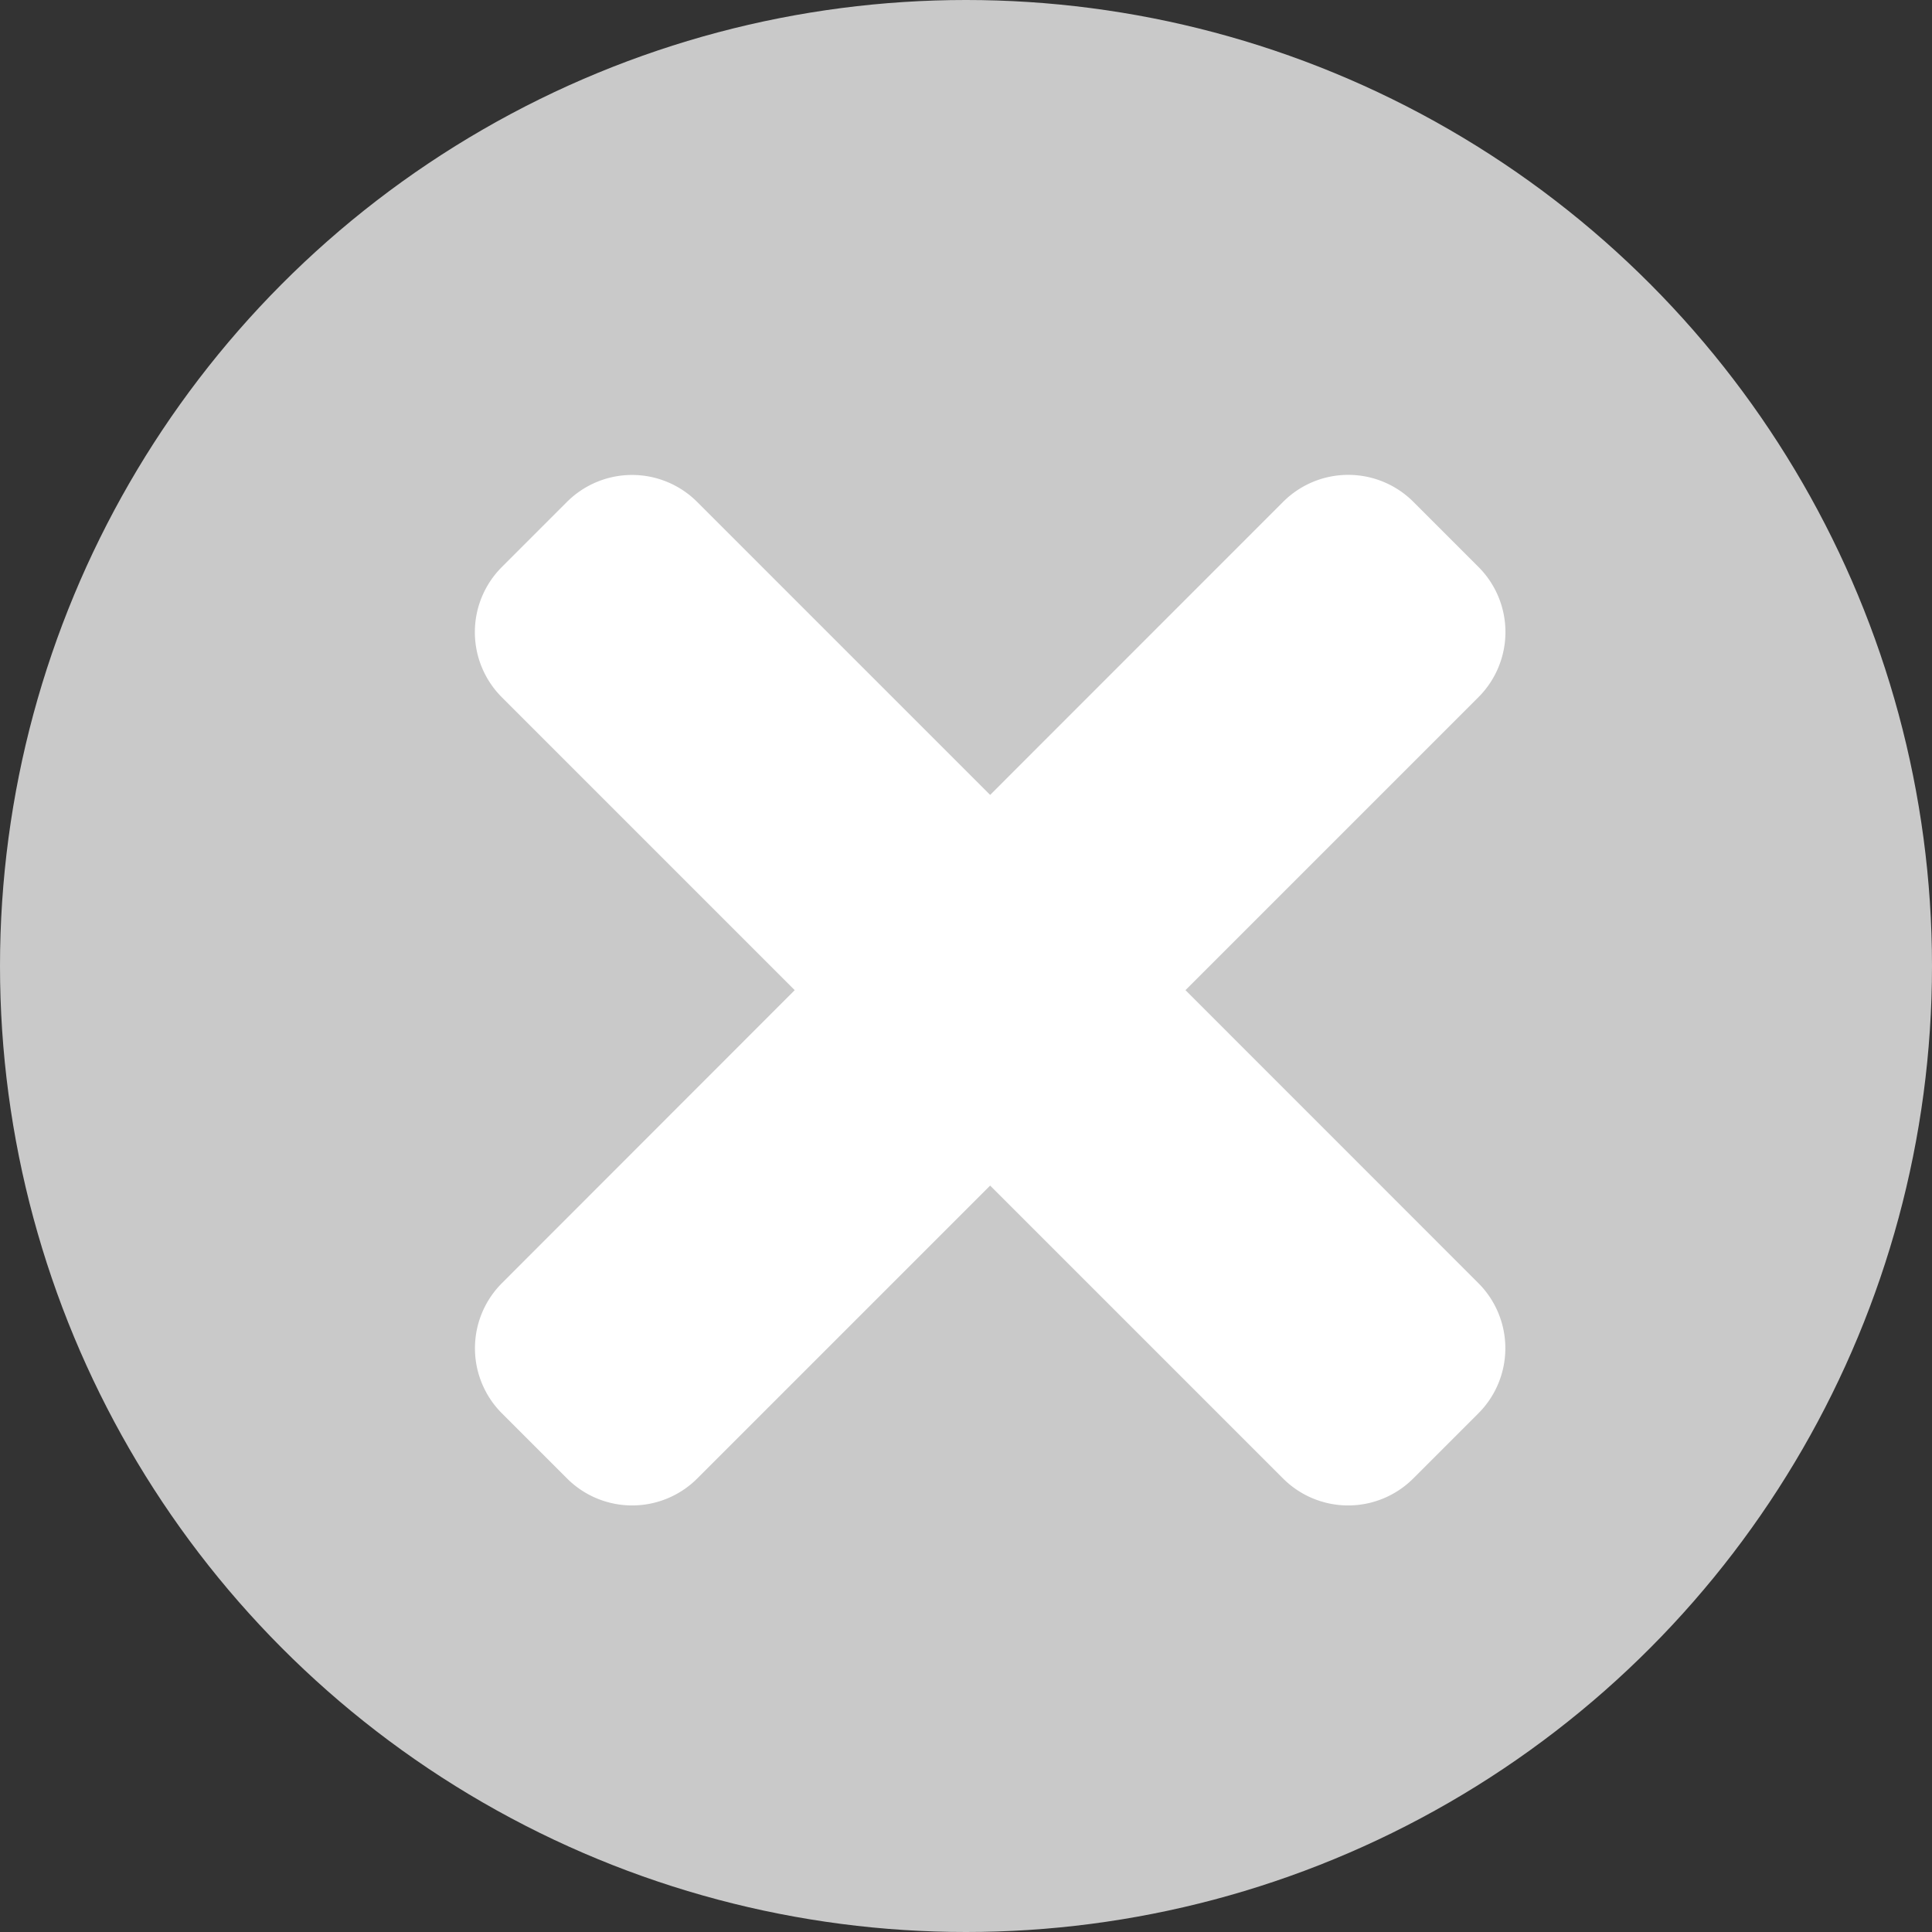 <svg xmlns="http://www.w3.org/2000/svg" width="20" height="20" viewBox="0 0 20 20">
  <rect x="0" y="0" width="20" height="20" fill="#333333" stroke="none"/>
  <g id="Groupe_90" data-name="Groupe 90" transform="translate(-1259 -1470)">
    <circle id="Ellipse_148" data-name="Ellipse 148" cx="10" cy="10" r="10" transform="translate(1259 1470)" fill="#c9c9c9"/>
    <path id="times-solid" d="M7.355,85.333,10.388,82.3a.953.953,0,0,0,0-1.348l-.674-.674a.953.953,0,0,0-1.348,0L5.333,83.312,2.3,80.279a.953.953,0,0,0-1.348,0l-.674.674a.953.953,0,0,0,0,1.348l3.032,3.032L.279,88.366a.953.953,0,0,0,0,1.348l.674.674a.953.953,0,0,0,1.348,0l3.032-3.032,3.032,3.032a.953.953,0,0,0,1.348,0l.674-.674a.953.953,0,0,0,0-1.348Z" transform="translate(1263.917 1394.917)" fill="#fff"/>
  </g>
</svg>
